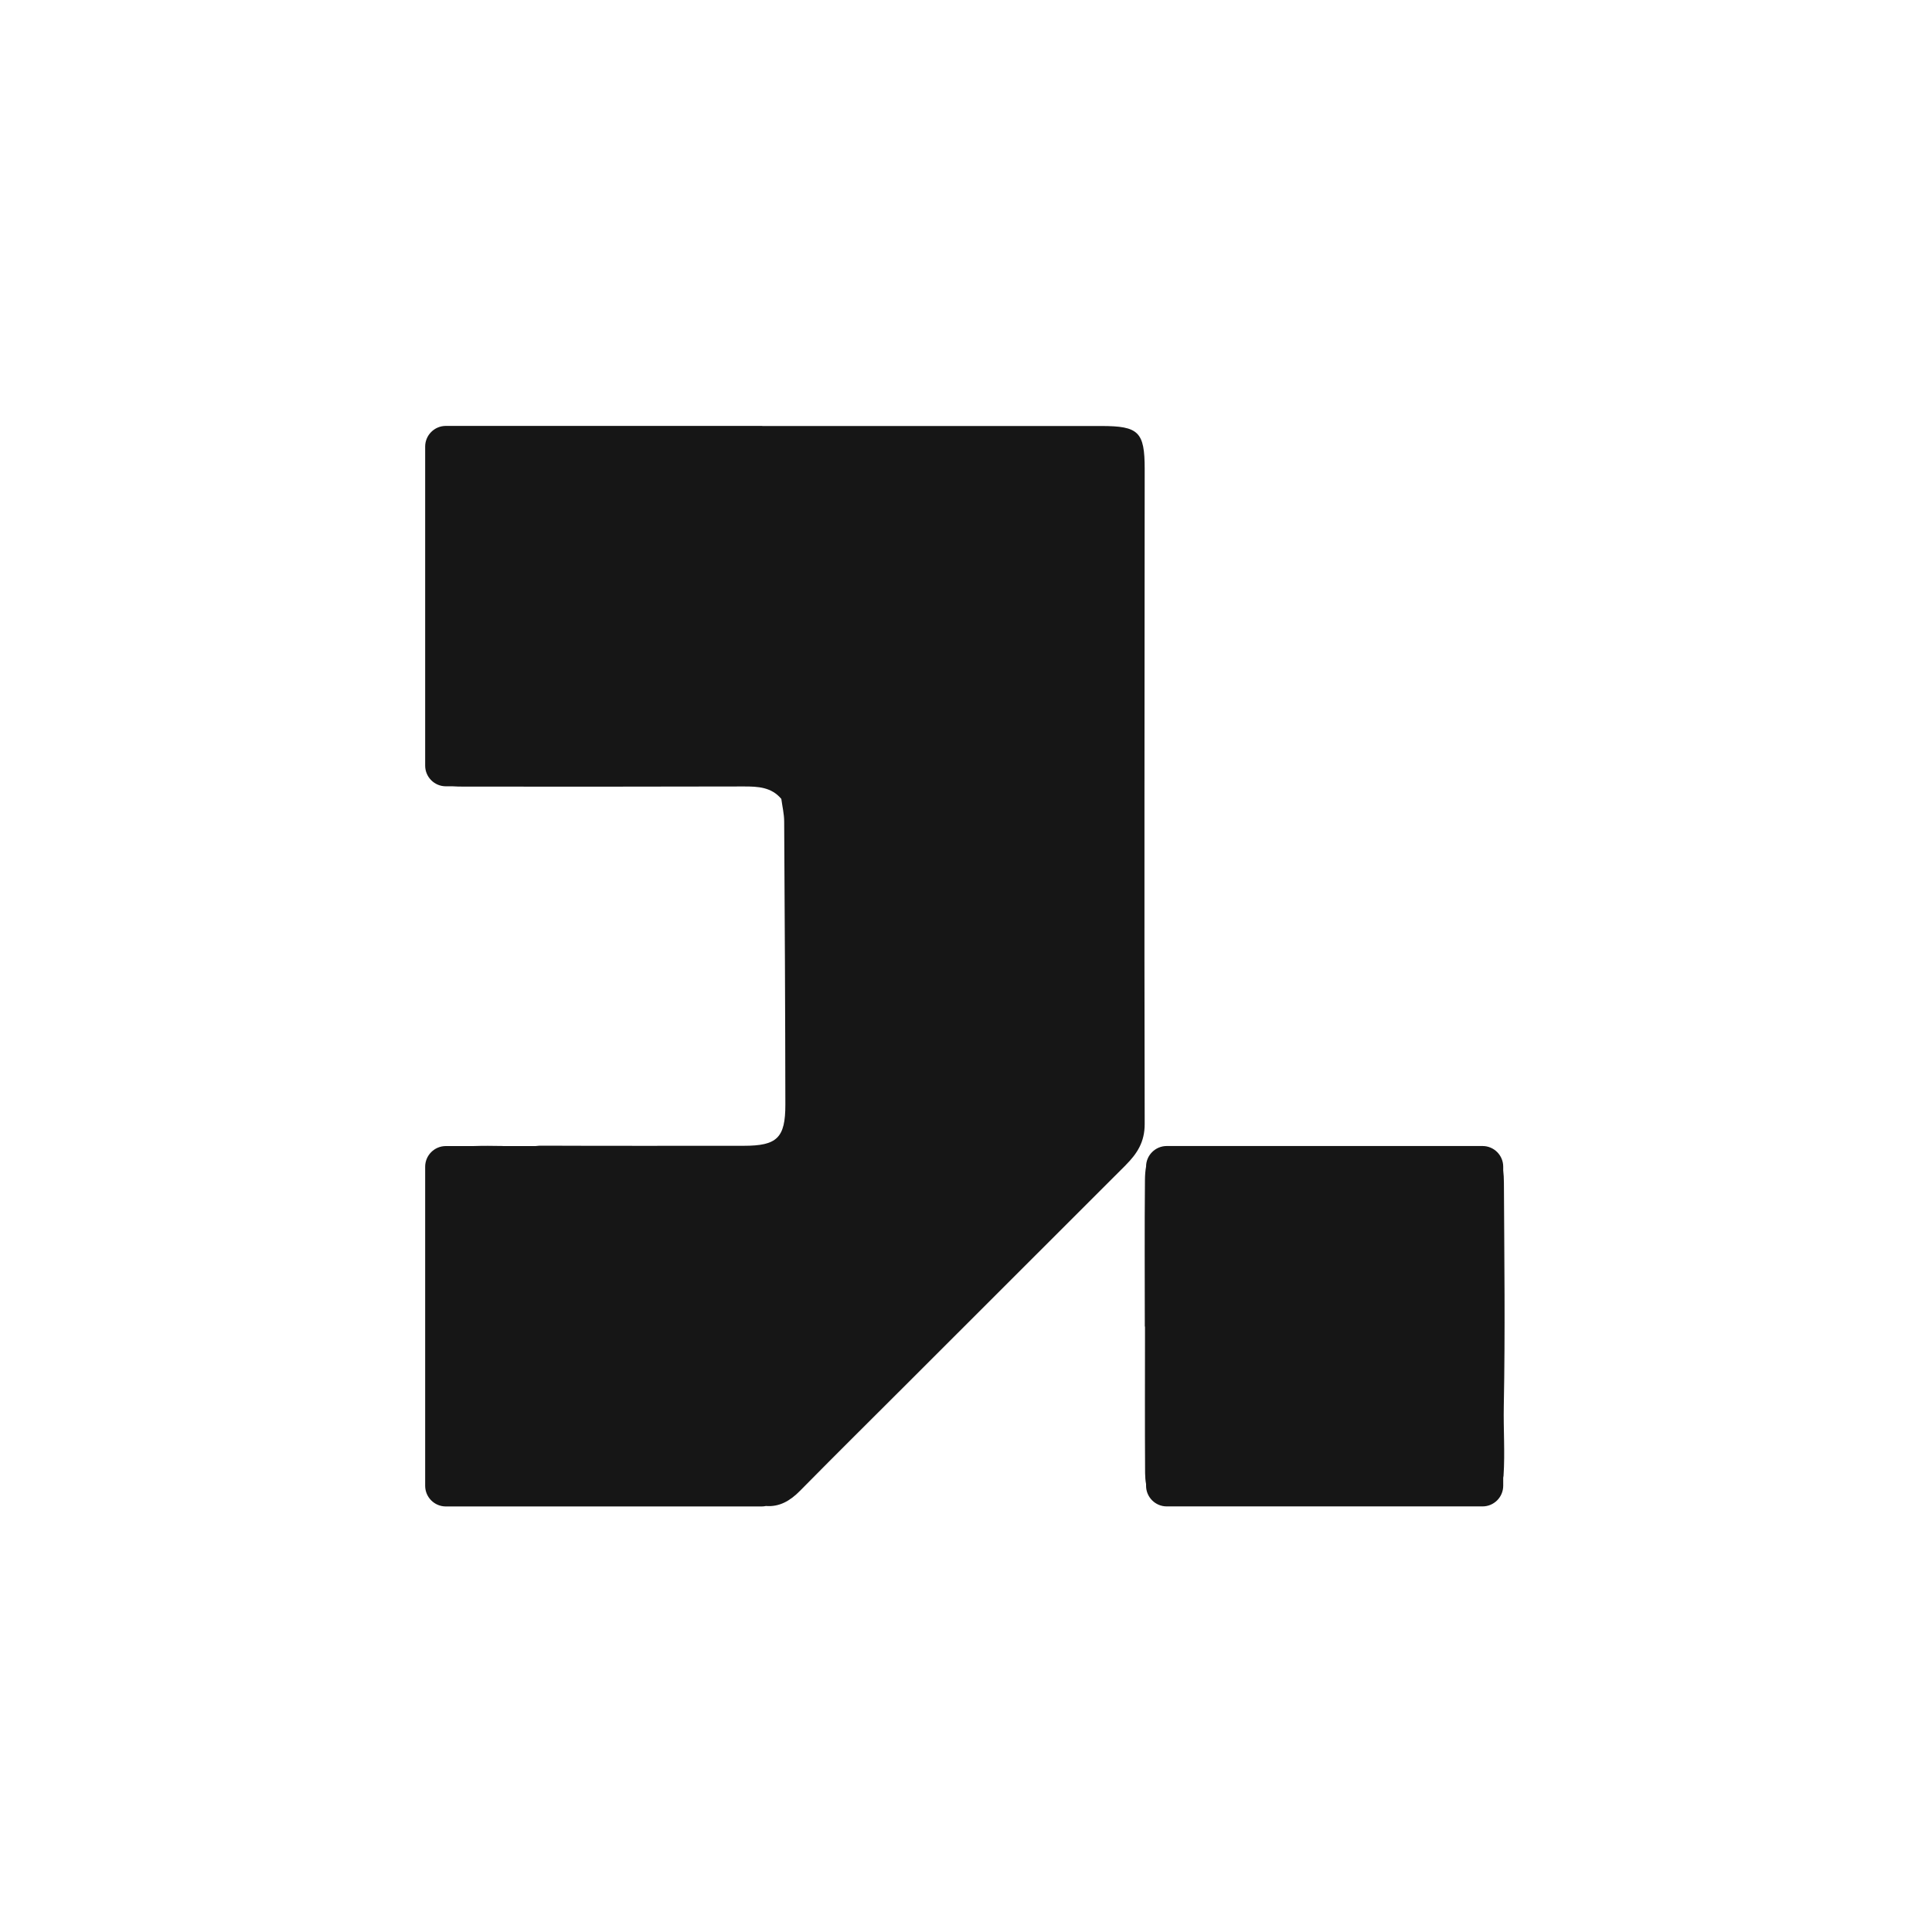 <?xml version="1.0" encoding="UTF-8"?>
<svg id="Layer_1" xmlns="http://www.w3.org/2000/svg" viewBox="0 0 800 800">
  <defs>
    <style>
      .cls-1 {
        fill: #161616;
        fill-rule: evenodd;
      }
    </style>
  </defs>
  <path class="cls-1" d="M622.69,582.17c-.19,9.65.53,19.3-.11,28.94-.02.25-.07.52-.13.79v3.3c0,4.73-3.83,8.57-8.56,8.57h-130.77c-4.73,0-8.56-3.84-8.56-8.57v-.69c-.25-1.33-.38-2.83-.4-4.51-.13-20.24-.04-40.47-.04-60.71h-.08c0-20.24-.14-40.48.06-60.71.02-2.12.17-3.93.46-5.49,0-4.72,3.84-8.55,8.56-8.55h130.77c4.73,0,8.56,3.83,8.56,8.57v1.51c.18,1.53.28,3.27.29,5.27.15,30.76.55,61.53-.05,92.28ZM466.11,482.48c-30.46,30.42-60.9,60.86-91.35,91.29-14.52,14.51-29.11,28.95-43.51,43.56-4.1,4.16-8.54,6.72-14.09,6.27-.57.12-1.17.19-1.78.19h-130.77c-4.73,0-8.56-3.84-8.56-8.57v-132.09c0-4.73,3.83-8.57,8.56-8.57h11.36c4-.14,8.01-.11,12.02-.03.14,0,.26.02.39.03h13.36c.93-.15,2-.17,3.18-.16,27.66.12,55.33.04,82.99.05,13.83,0,17.31-3.22,17.29-17.1-.05-39.09-.25-78.17-.49-117.26-.02-3.1-.77-6.19-1.18-9.28-4.12-4.91-9.68-5.16-15.52-5.15-38.65.1-77.29.09-115.94.06-1.74,0-3.29-.04-4.68-.13h-2.78c-4.73,0-8.56-3.84-8.56-8.57v-132.09c0-4.73,3.83-8.57,8.56-8.57h130.77c.15,0,.29.04.45.04,46.72,0,93.44-.01,140.16,0,15.47,0,18,2.39,18,17.76-.02,90.41-.22,180.83,0,271.24.02,7.5-3.15,12.32-7.87,17.05Z"/>
</svg>